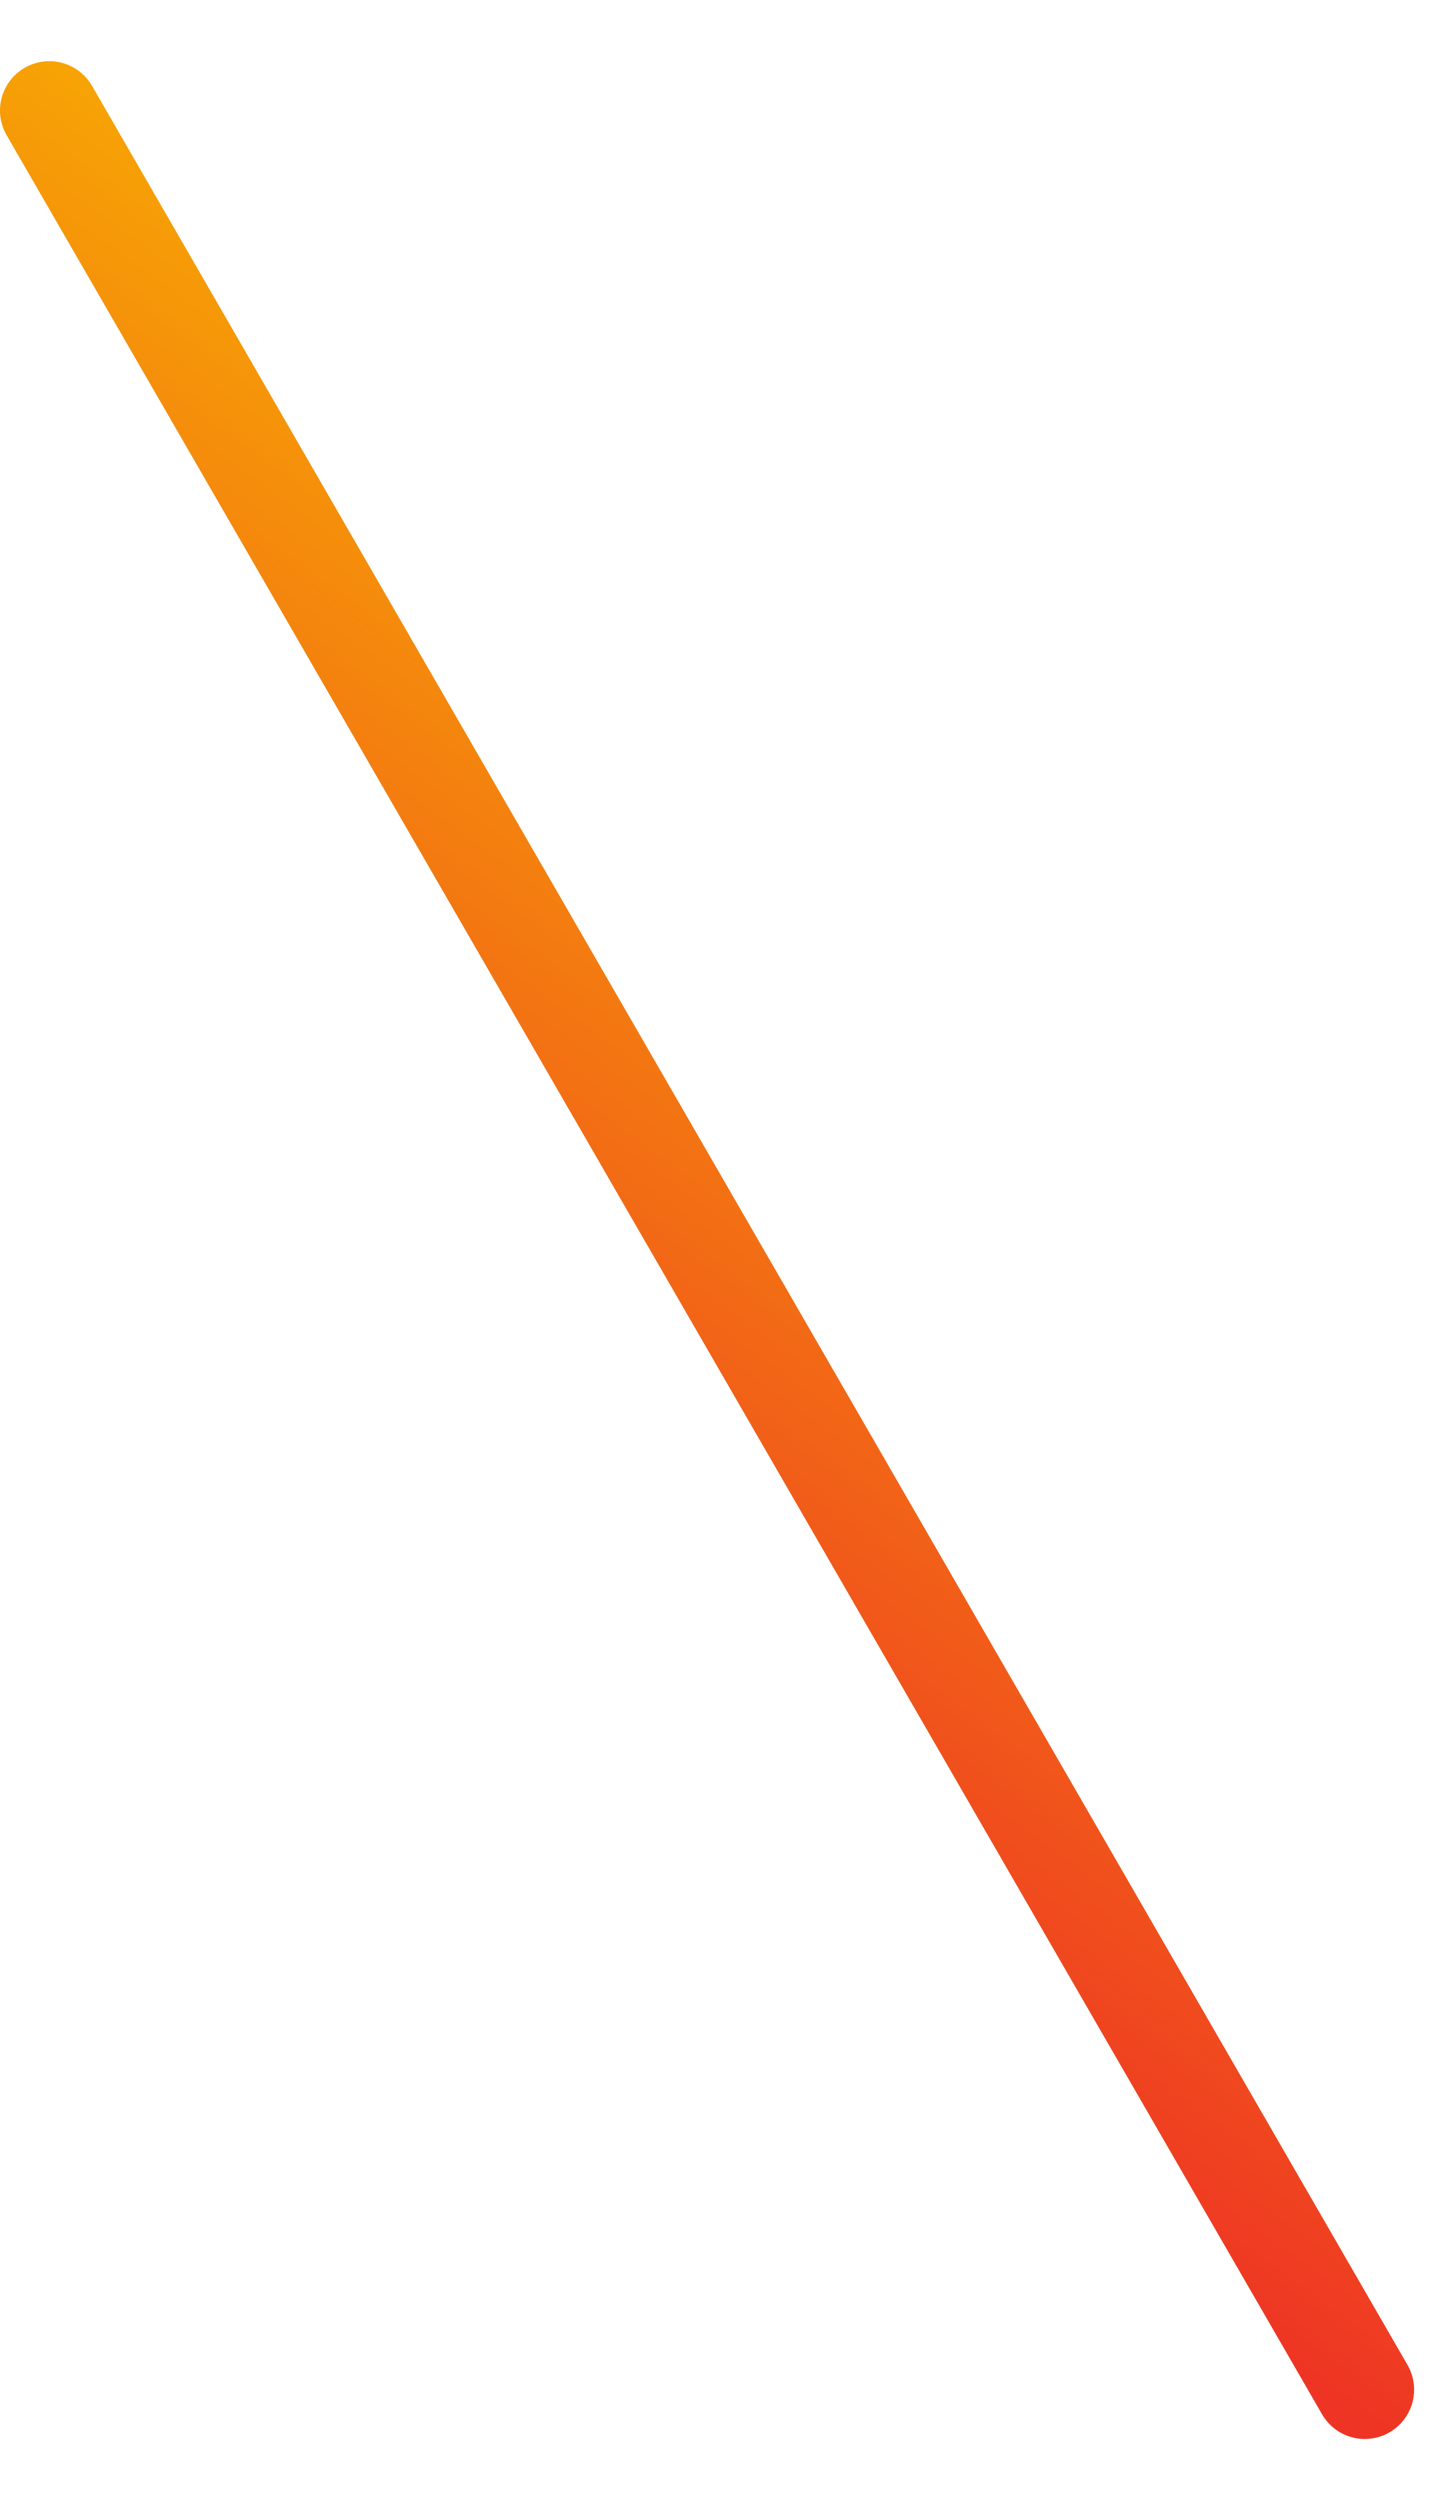 <svg fill="none" height="76" viewBox="0 0 44 76" width="44" xmlns="http://www.w3.org/2000/svg" xmlns:xlink="http://www.w3.org/1999/xlink"><linearGradient id="a" gradientUnits="userSpaceOnUse" x1="40.634" x2="64.439" y1="73.142" y2="40.301"><stop offset="0" stop-color="#ee3424"/><stop offset="1" stop-color="#f8b500"/></linearGradient><path d="m41.5 72.642-40-69.282" stroke="url(#a)" stroke-linecap="round" stroke-width="3"/></svg>